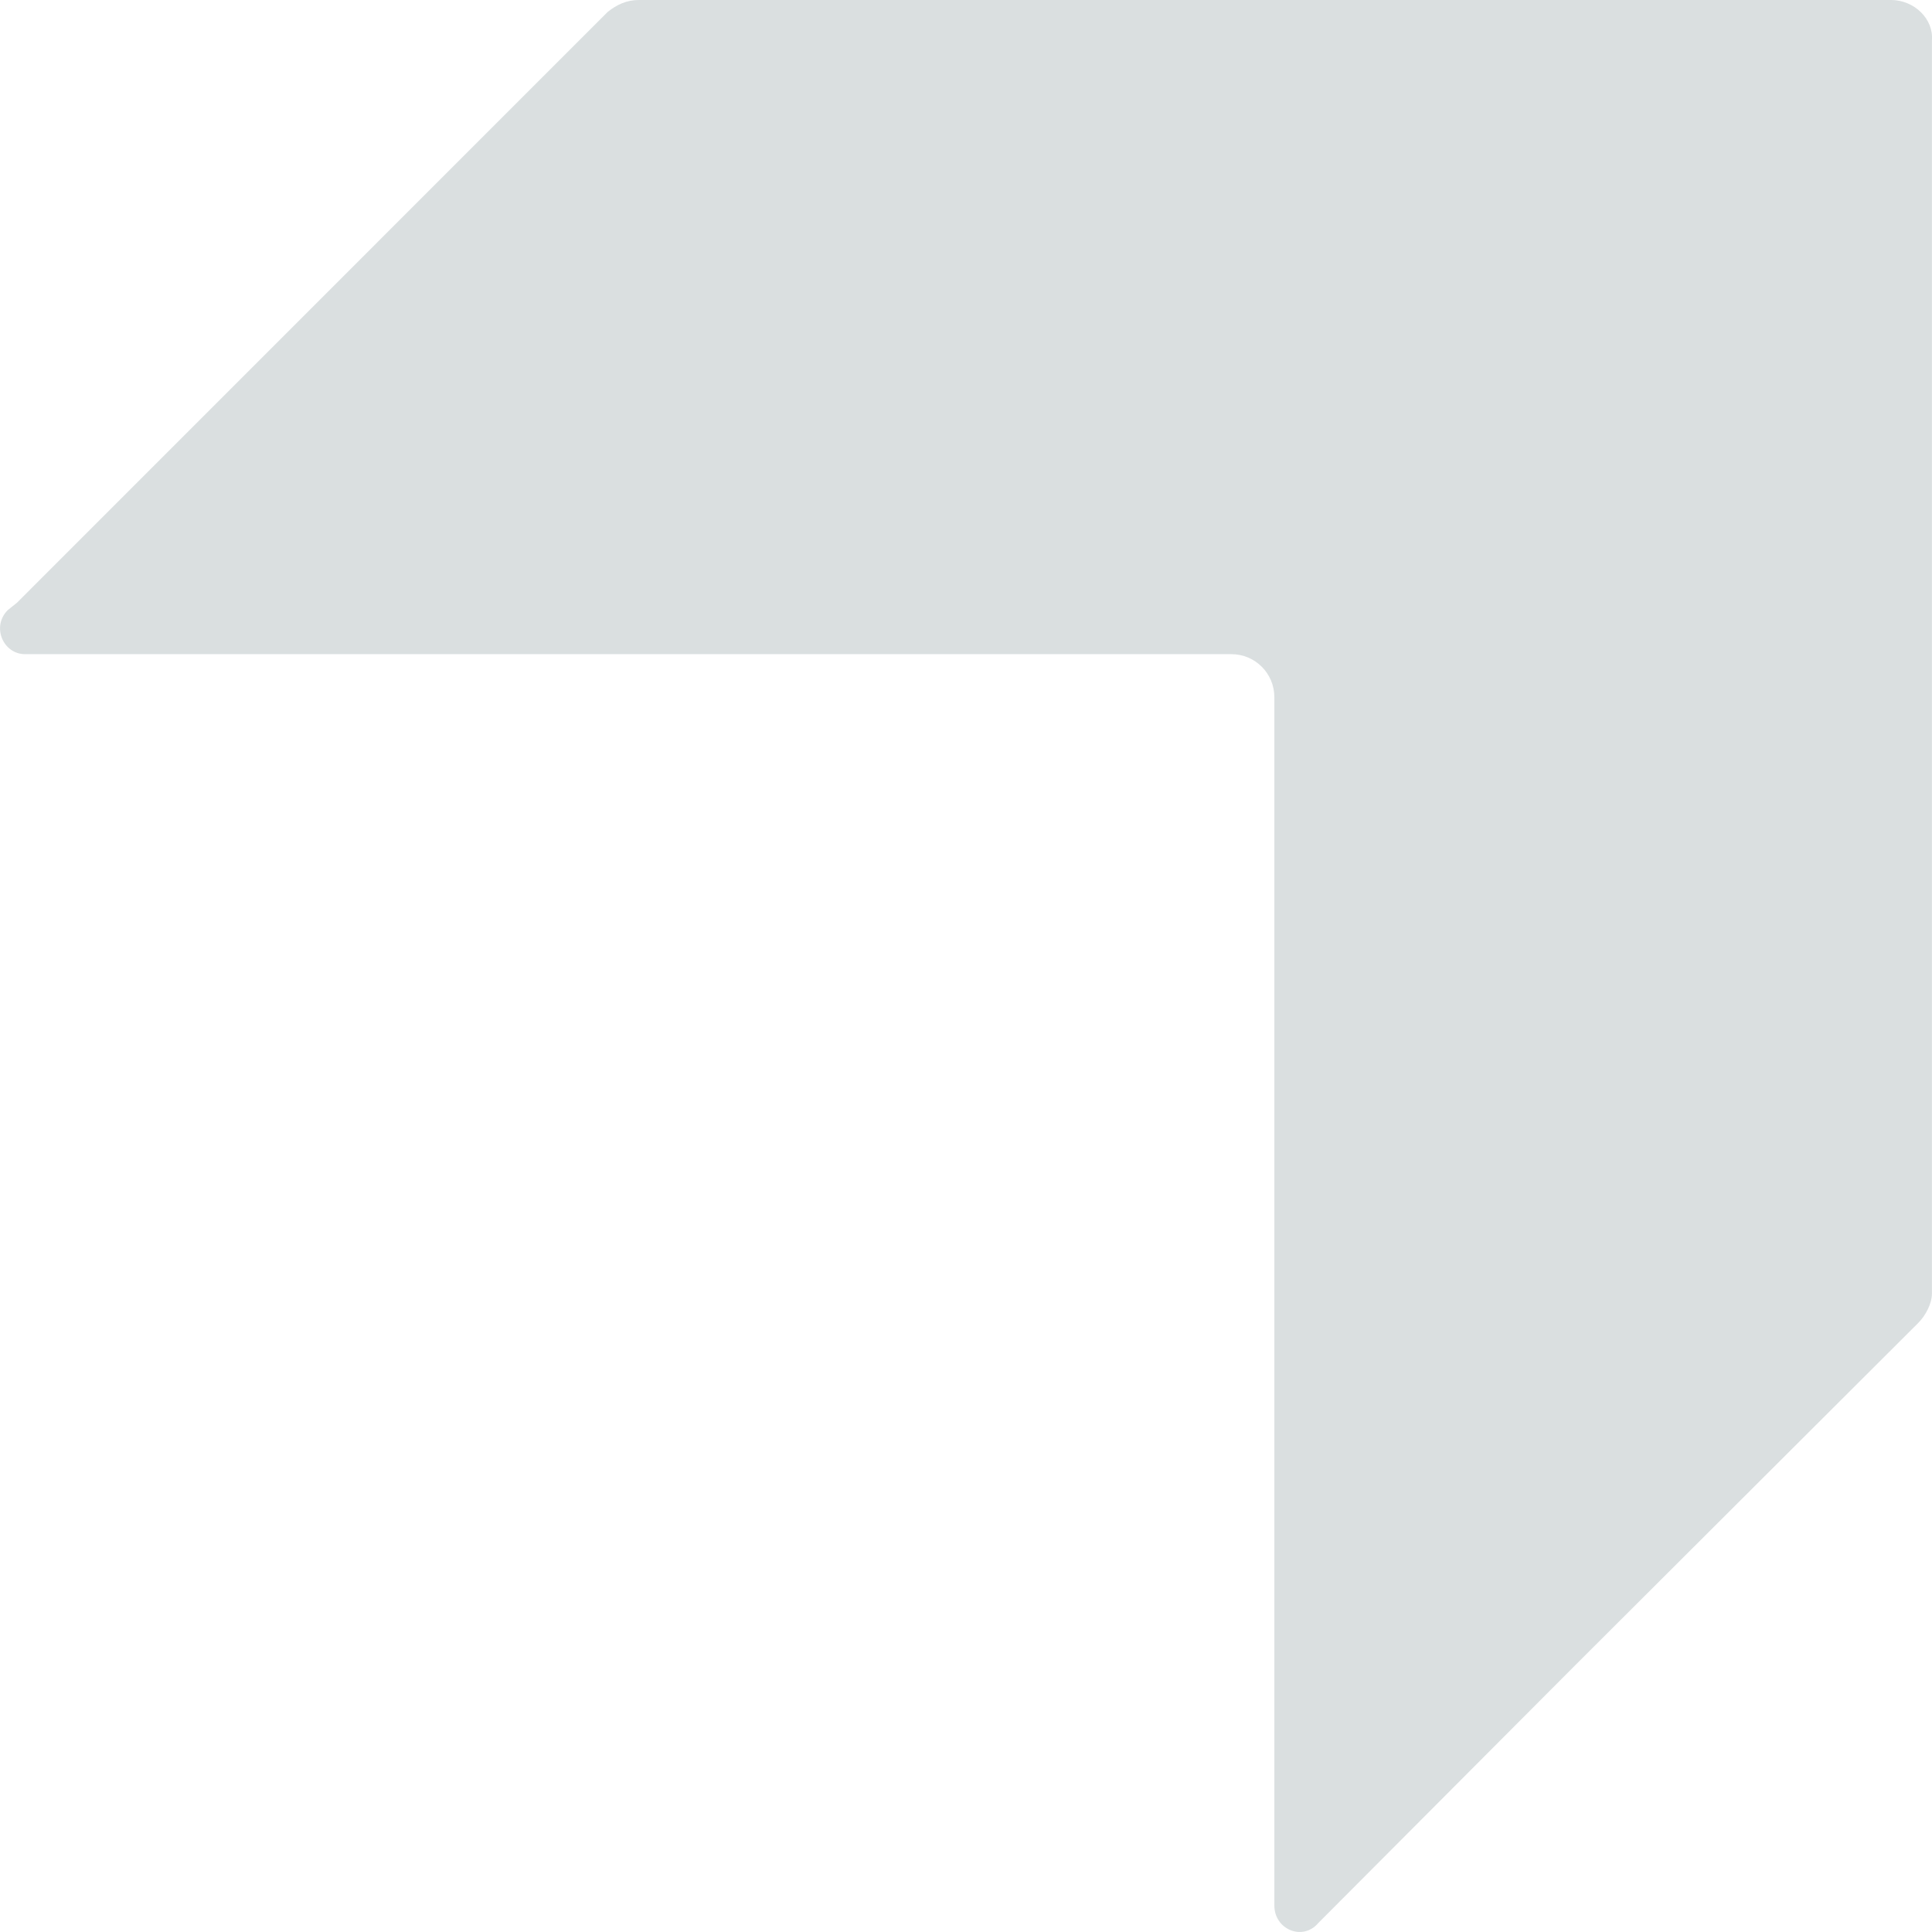 <svg fill="none" height="67" viewBox="0 0 67 67" width="67" xmlns="http://www.w3.org/2000/svg"><path d="m65.569 0h-43.418c-.412 0-.761.159-1.078.414l-20.488 20.491-.317.254c-.571.573-.159 1.527.603 1.527h41.833c.825 0 1.49.668 1.49 1.495v41.904c0 .827.983 1.241 1.522.604l8.912-8.941 11.893-11.868c.254-.255.476-.668.476-1.018v-43.463c.063-.732-.603-1.4-1.427-1.4z" fill="#dadfe0"/></svg>
